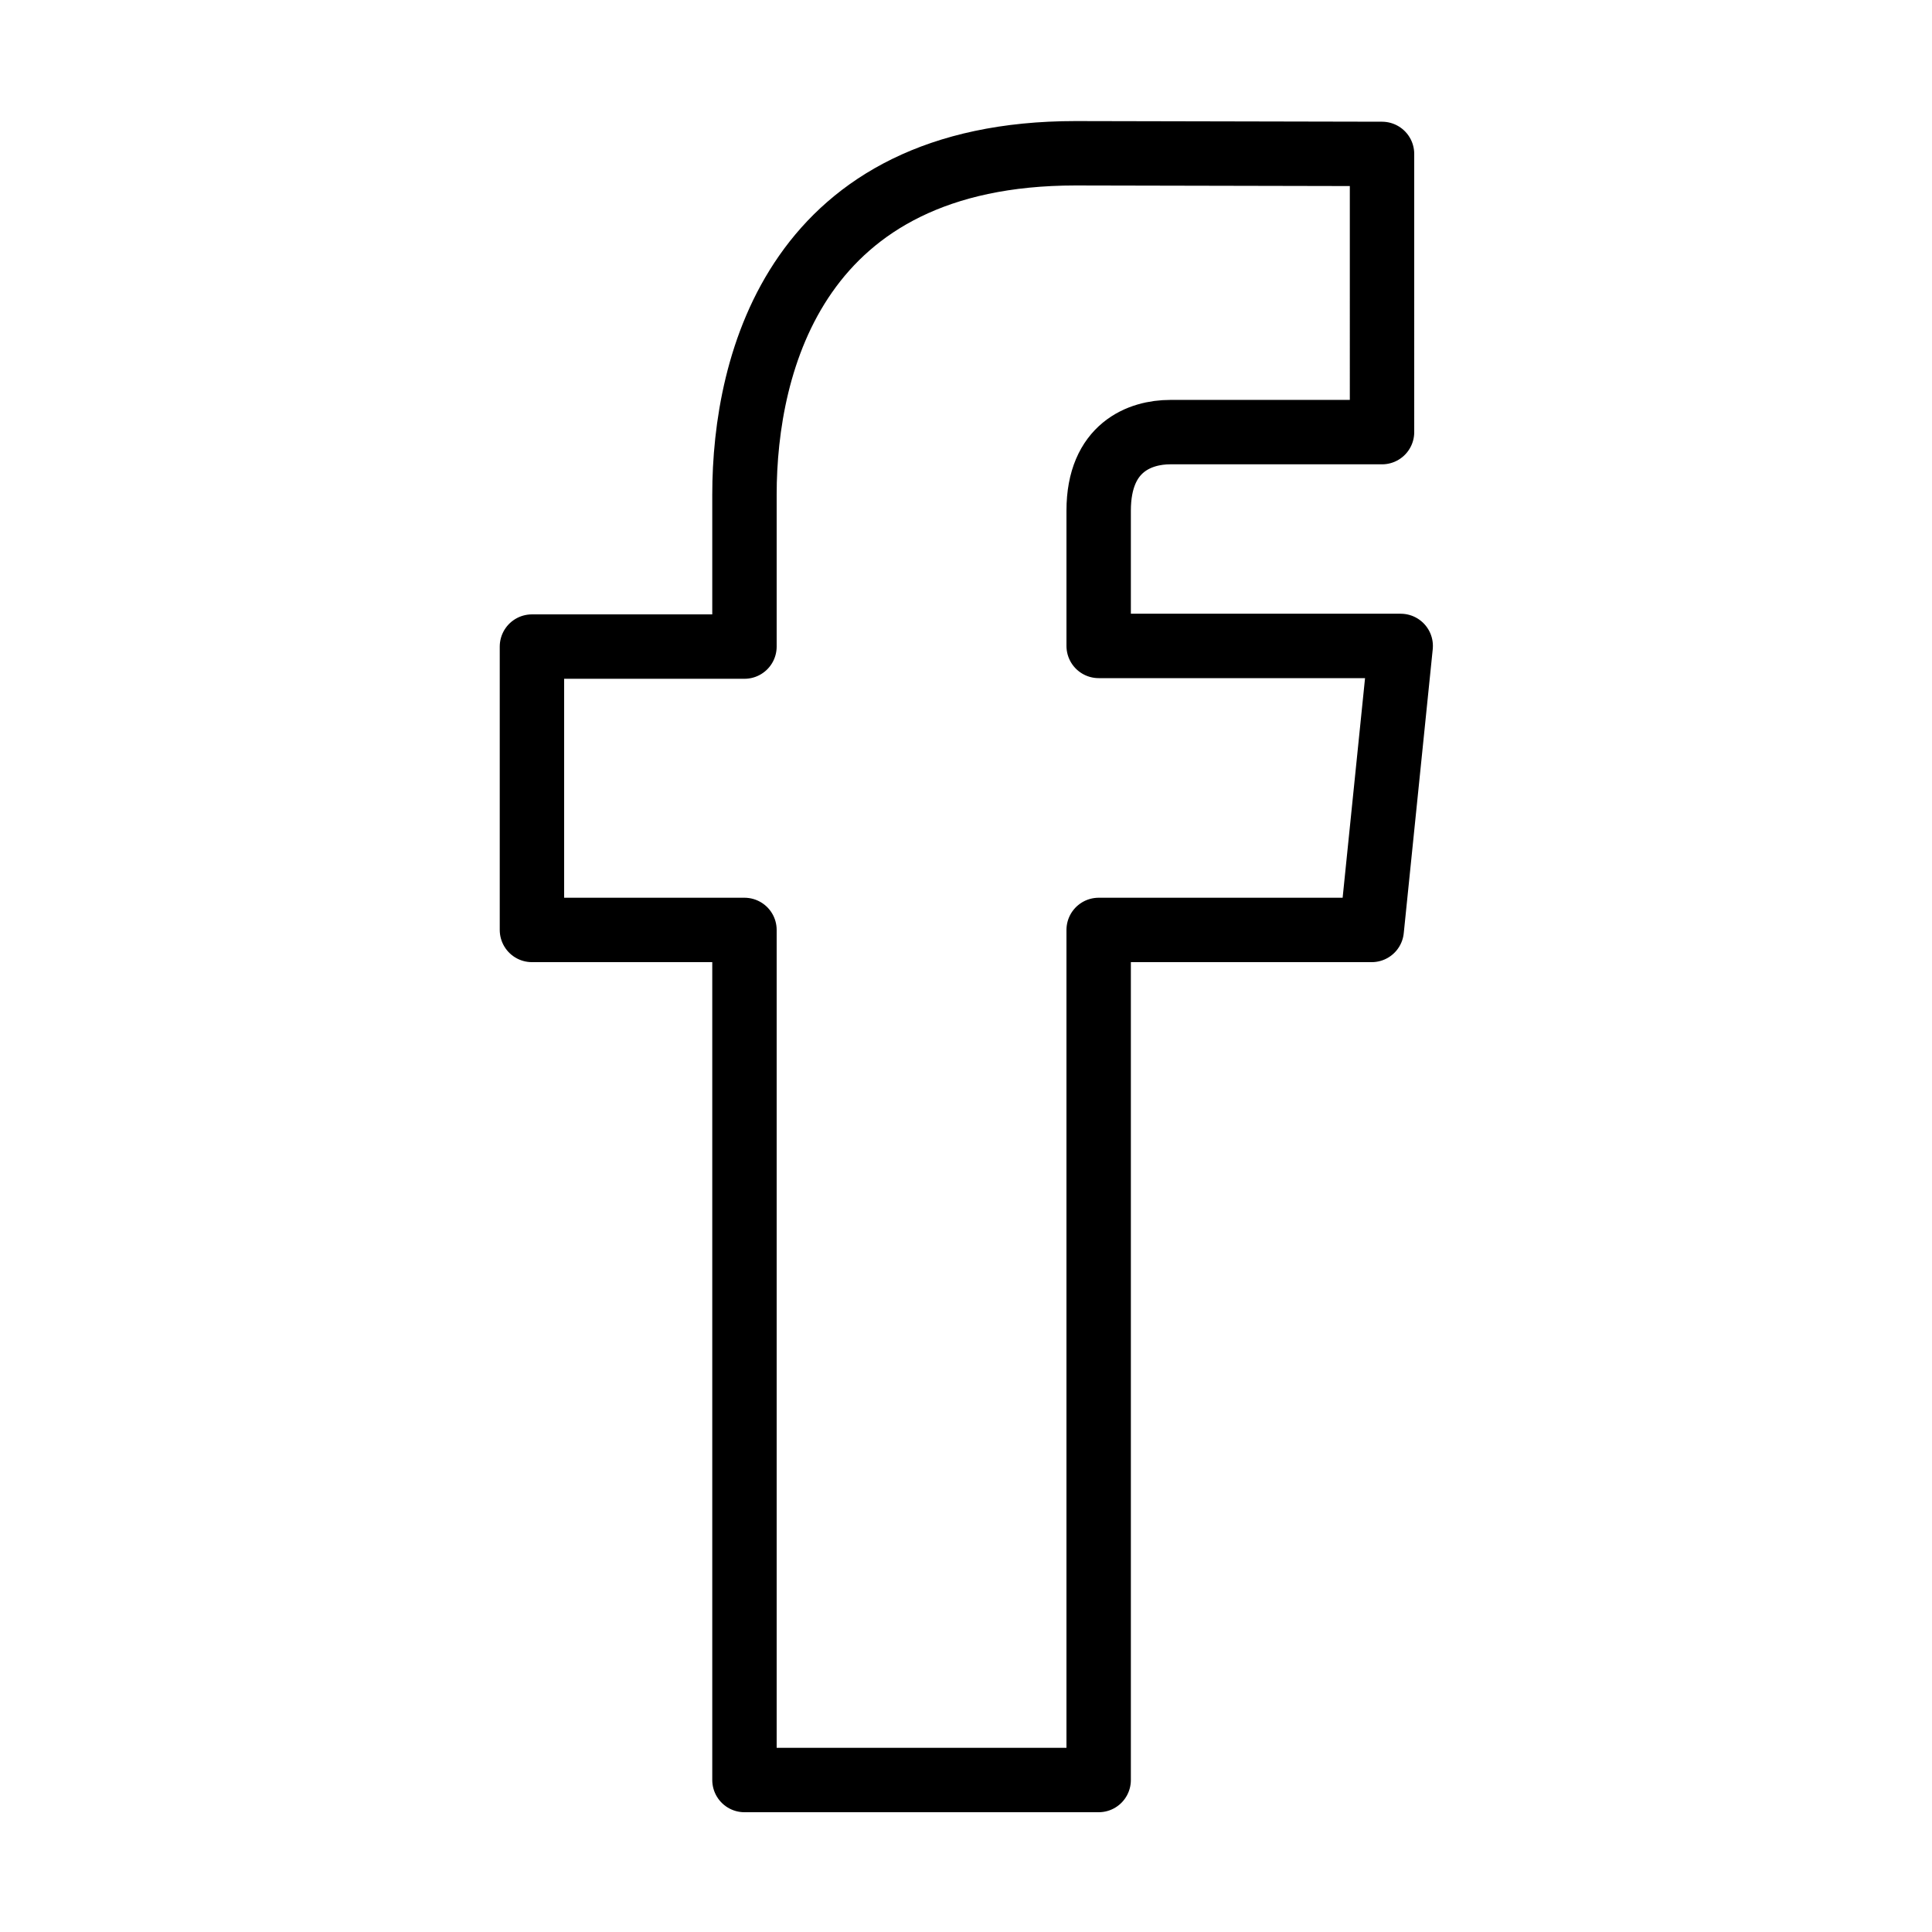 <?xml version="1.0" encoding="utf-8"?>
<!-- Generator: Adobe Illustrator 24.0.0, SVG Export Plug-In . SVG Version: 6.00 Build 0)  -->
<svg version="1.1" id="Layer_1" xmlns="http://www.w3.org/2000/svg" xmlns:xlink="http://www.w3.org/1999/xlink" x="0px" y="0px"
	 viewBox="0 0 30 30" style="enable-background:new 0 0 30 30;" xml:space="preserve">
<style type="text/css">
	.st0{fill:none;stroke:#000000;stroke-linejoin:round;stroke-miterlimit:10;}
</style>
<g>
	<path class="st0" d="M21.75,10.03h-4.69v-2.1c0-0.99,0.65-1.22,1.11-1.22h3.29V2.39l-4.76-0.01c-4.32,0-5.14,3.23-5.14,5.3v2.36
		h-3.3v4.4h3.3v13.2h5.5v-13.2h4.24L21.75,10.03z"/>
</g>
</svg>
